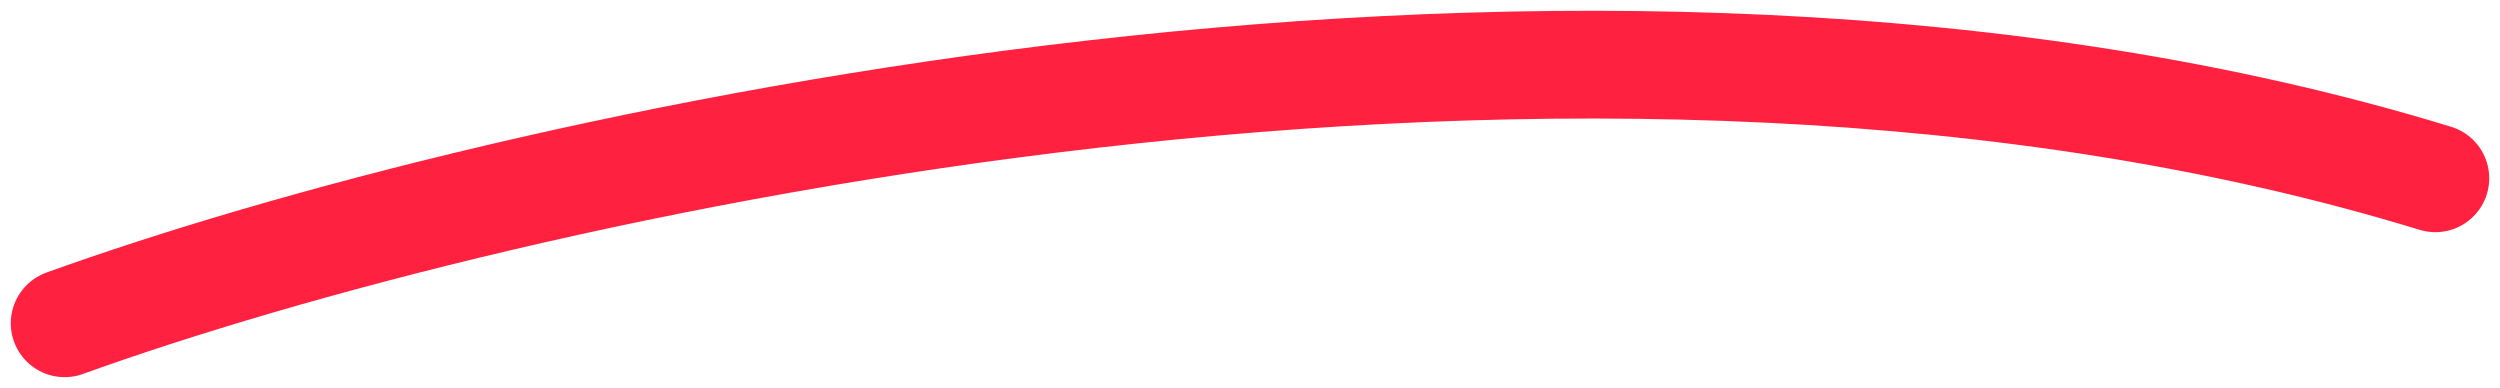 <?xml version="1.0" encoding="UTF-8"?>
<svg xmlns="http://www.w3.org/2000/svg" width="116" height="18" viewBox="0 0 116 18" fill="none">
  <path d="M3 15C23.187 7.713 73.449 -3.835 113 8.273" stroke="#FF213F" stroke-width="5" stroke-linecap="round"></path>
</svg>
